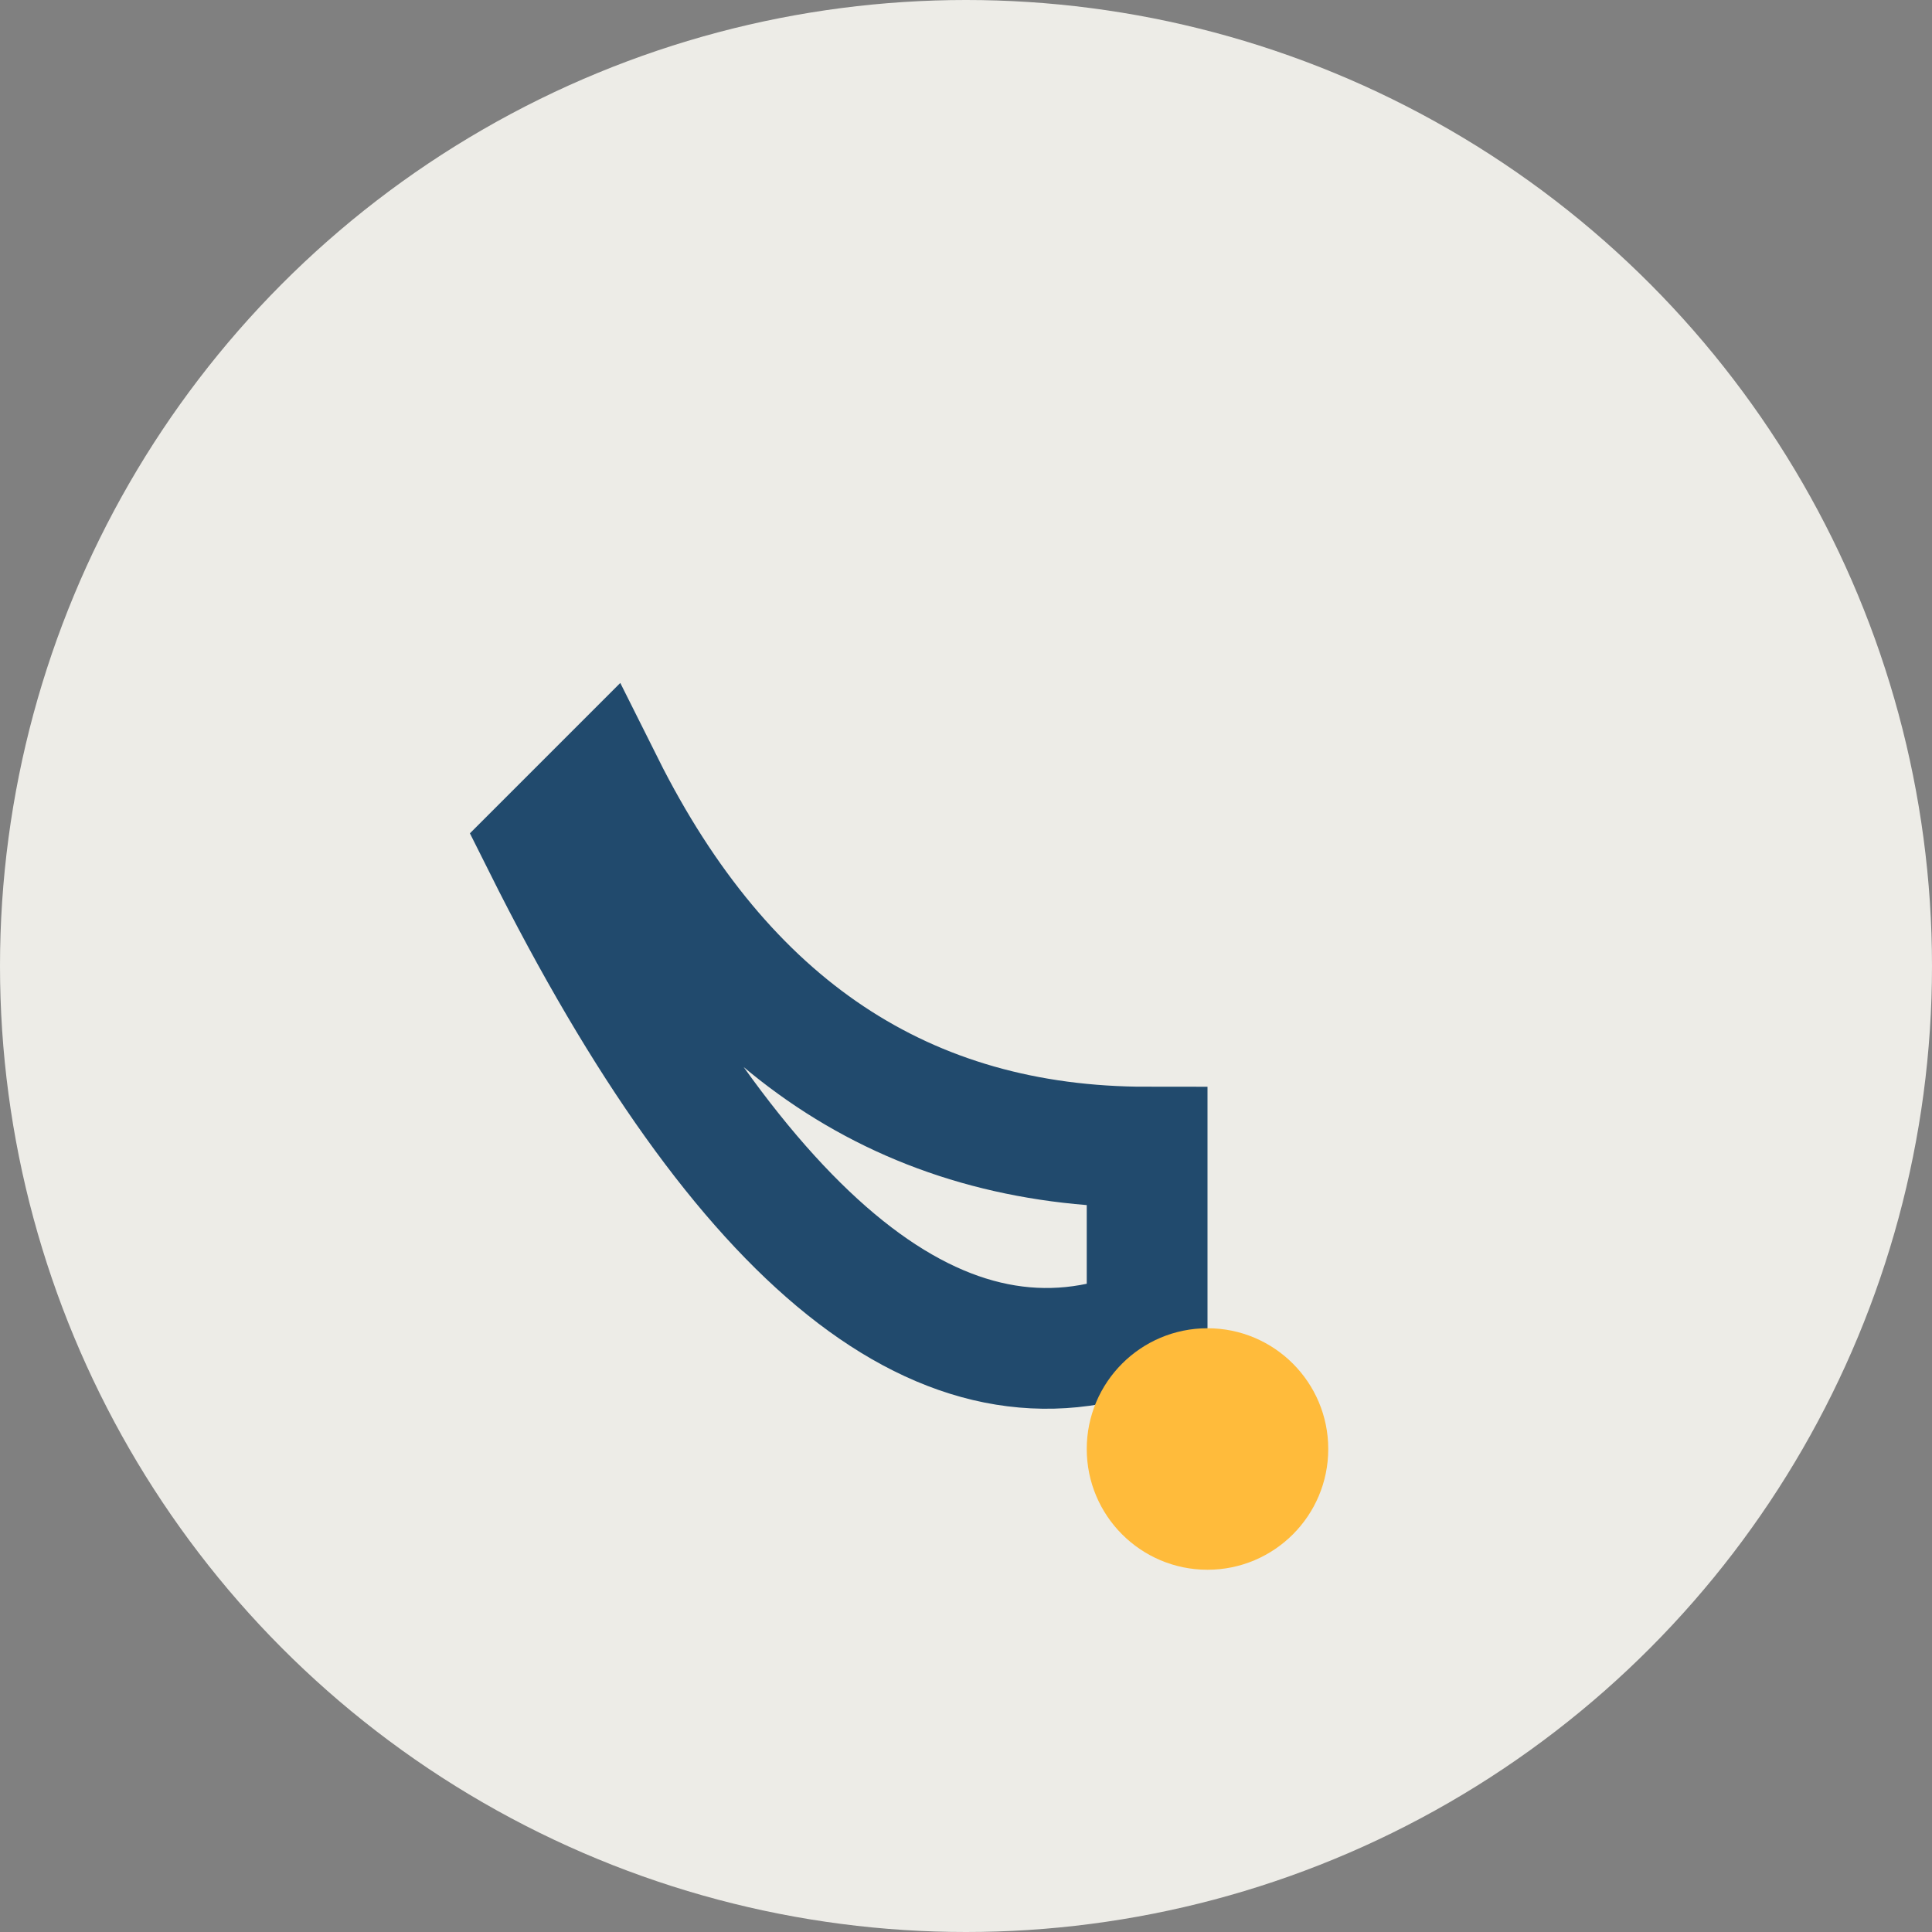 <?xml version="1.0" encoding="UTF-8"?>
<svg xmlns="http://www.w3.org/2000/svg" width="32" height="32" viewBox="0 0 32 32"><rect x="0" y="0" width="32" height="32" fill="#808080" stroke="none"/><circle cx="16" cy="16" r="16" fill="#EDECE7"/><path d="M10 13q3 6 9 6v3q-5 2-10-8z" fill="none" stroke="#214A6D" stroke-width="2"/><circle cx="20" cy="24" r="2" fill="#FFBB3B"/></svg>